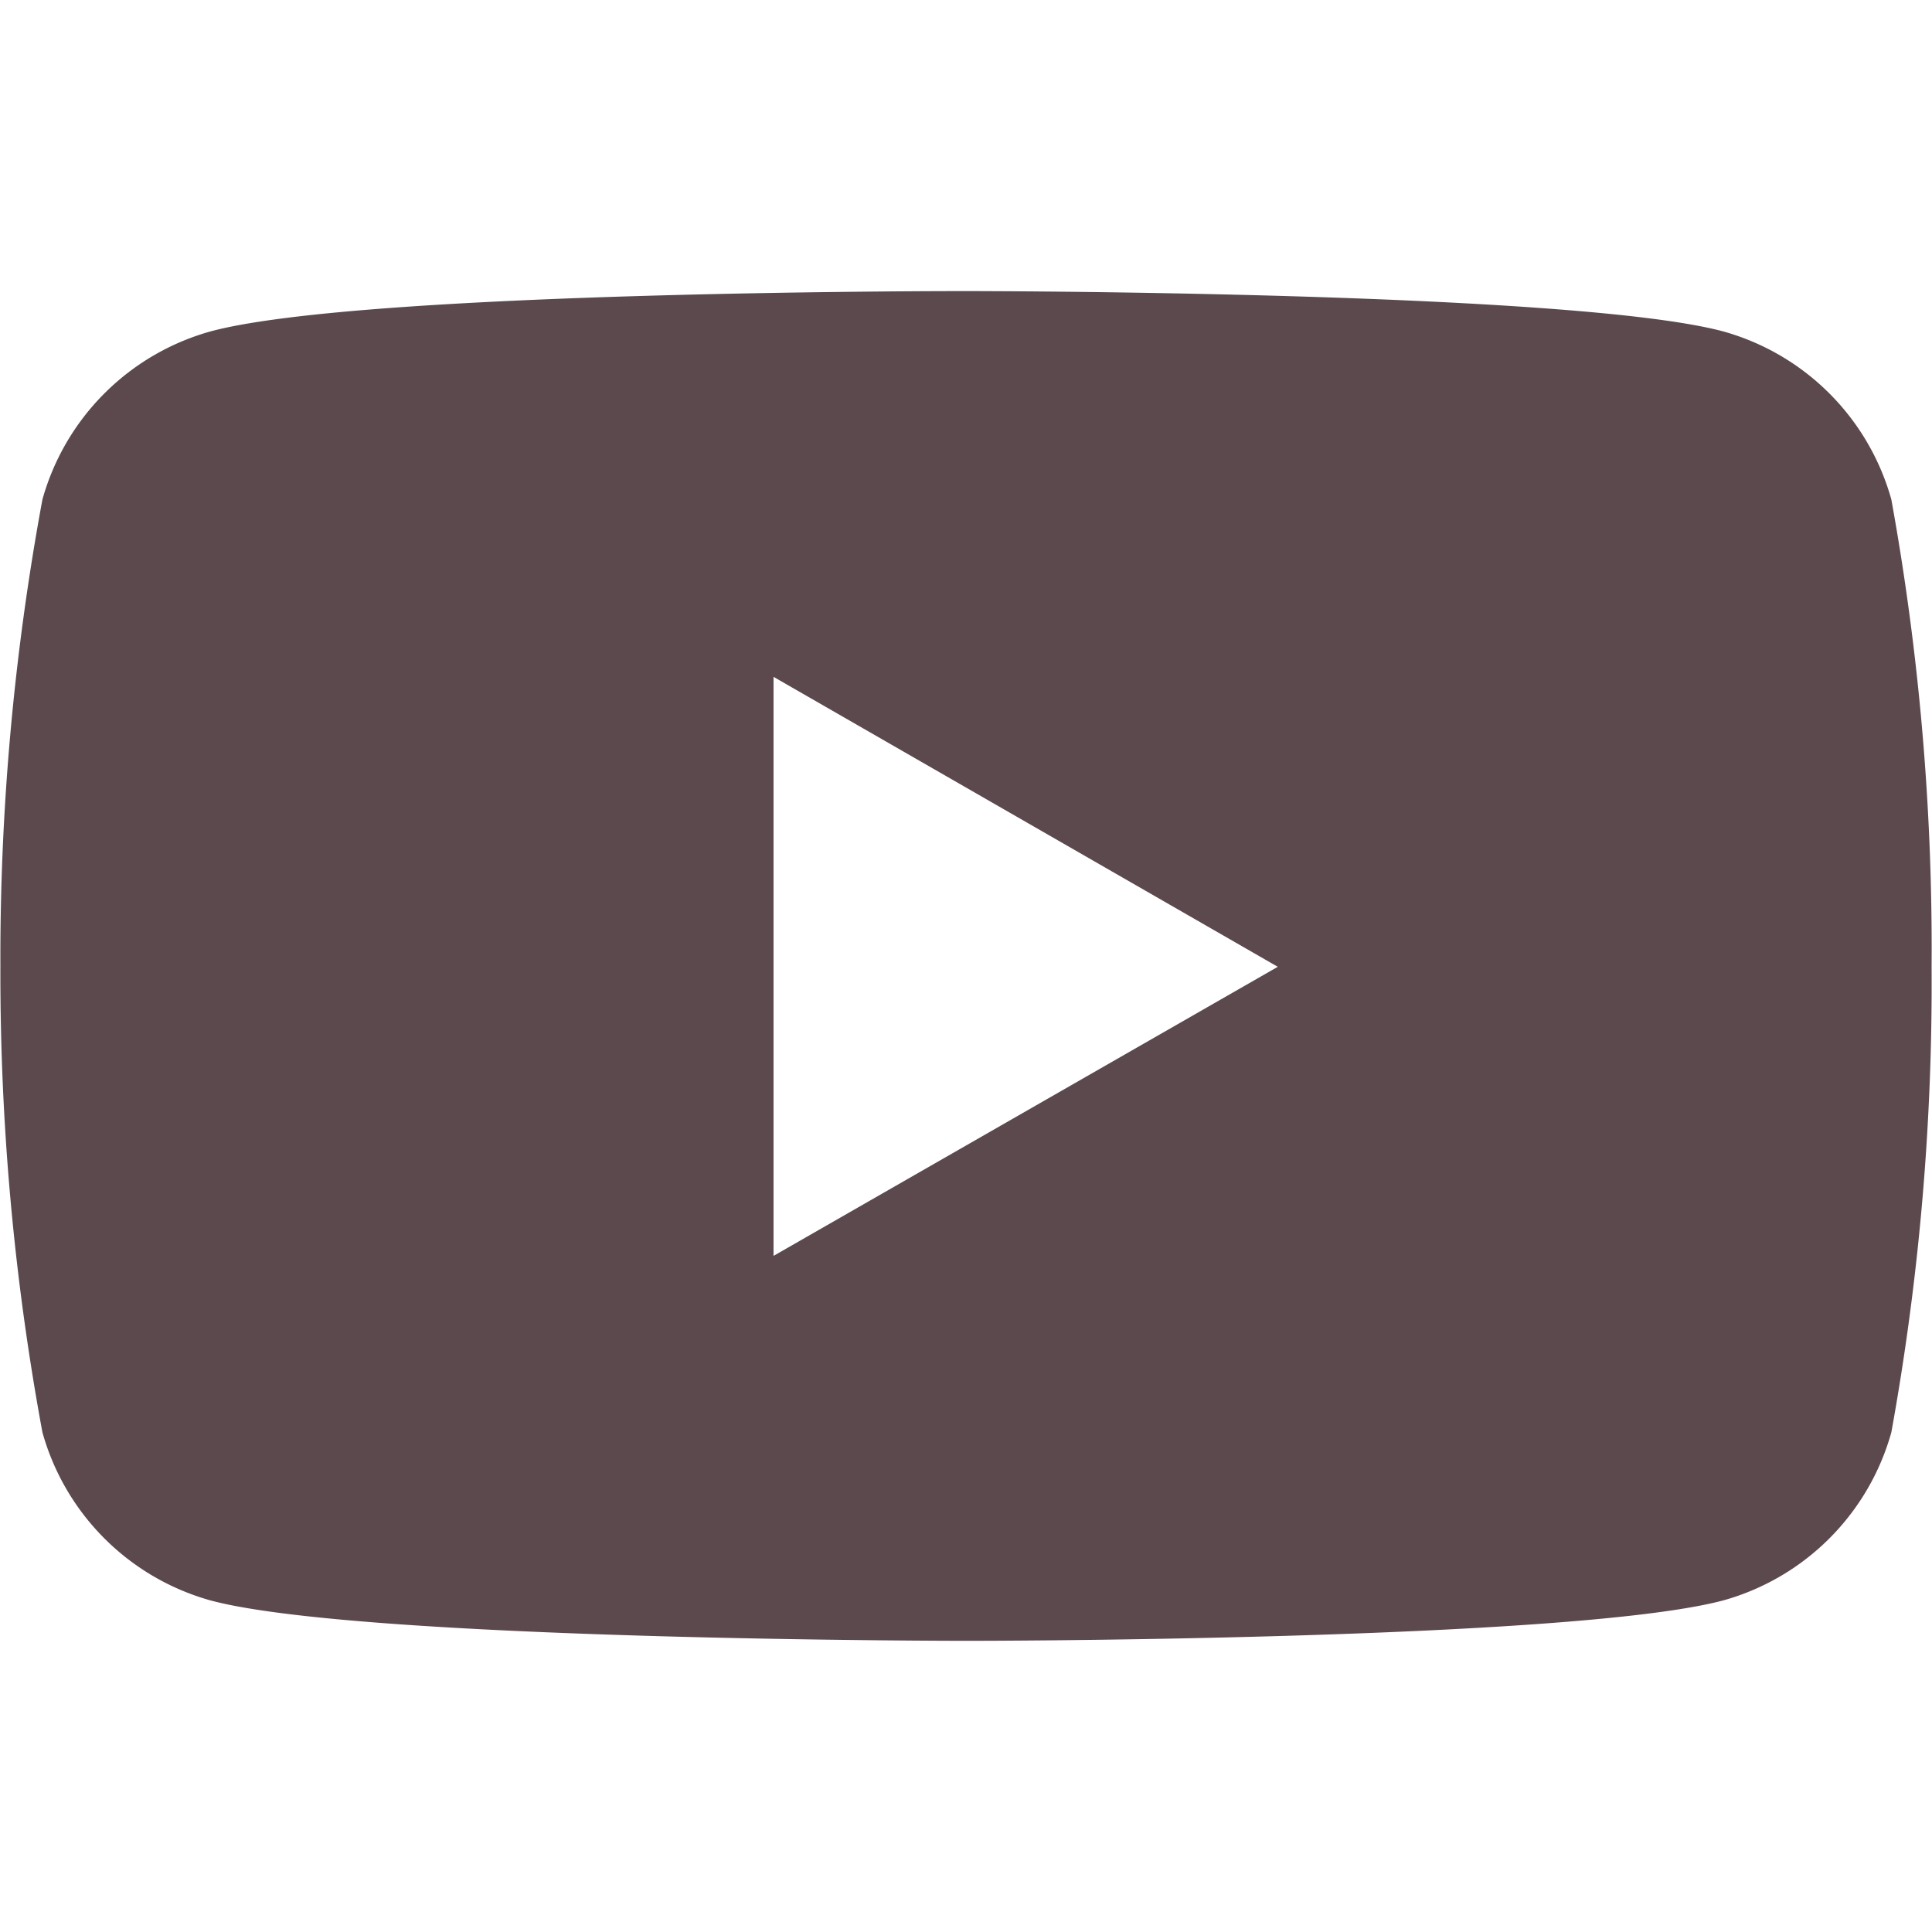 <svg xmlns="http://www.w3.org/2000/svg" xmlns:xlink="http://www.w3.org/1999/xlink" width="48" height="48" preserveAspectRatio="xMidYMid meet" viewBox="0 0 24 24" style="-ms-transform: rotate(360deg); -webkit-transform: rotate(360deg); transform: rotate(360deg);"><path d="M23.495 6.205a3.007 3.007 0 0 0-2.088-2.088c-1.87-.501-9.396-.501-9.396-.501s-7.507-.01-9.396.501A3.007 3.007 0 0 0 .527 6.205a31.247 31.247 0 0 0-.522 5.805a31.247 31.247 0 0 0 .522 5.783a3.007 3.007 0 0 0 2.088 2.088c1.868.502 9.396.502 9.396.502s7.506 0 9.396-.502a3.007 3.007 0 0 0 2.088-2.088a31.247 31.247 0 0 0 .5-5.783a31.247 31.247 0 0 0-.5-5.805zM9.609 15.601V8.408l6.264 3.602z" fill="#5C494E"/><rect x="0" y="0" width="24" height="24" fill="rgba(0, 0, 0, 0)" /></svg>
